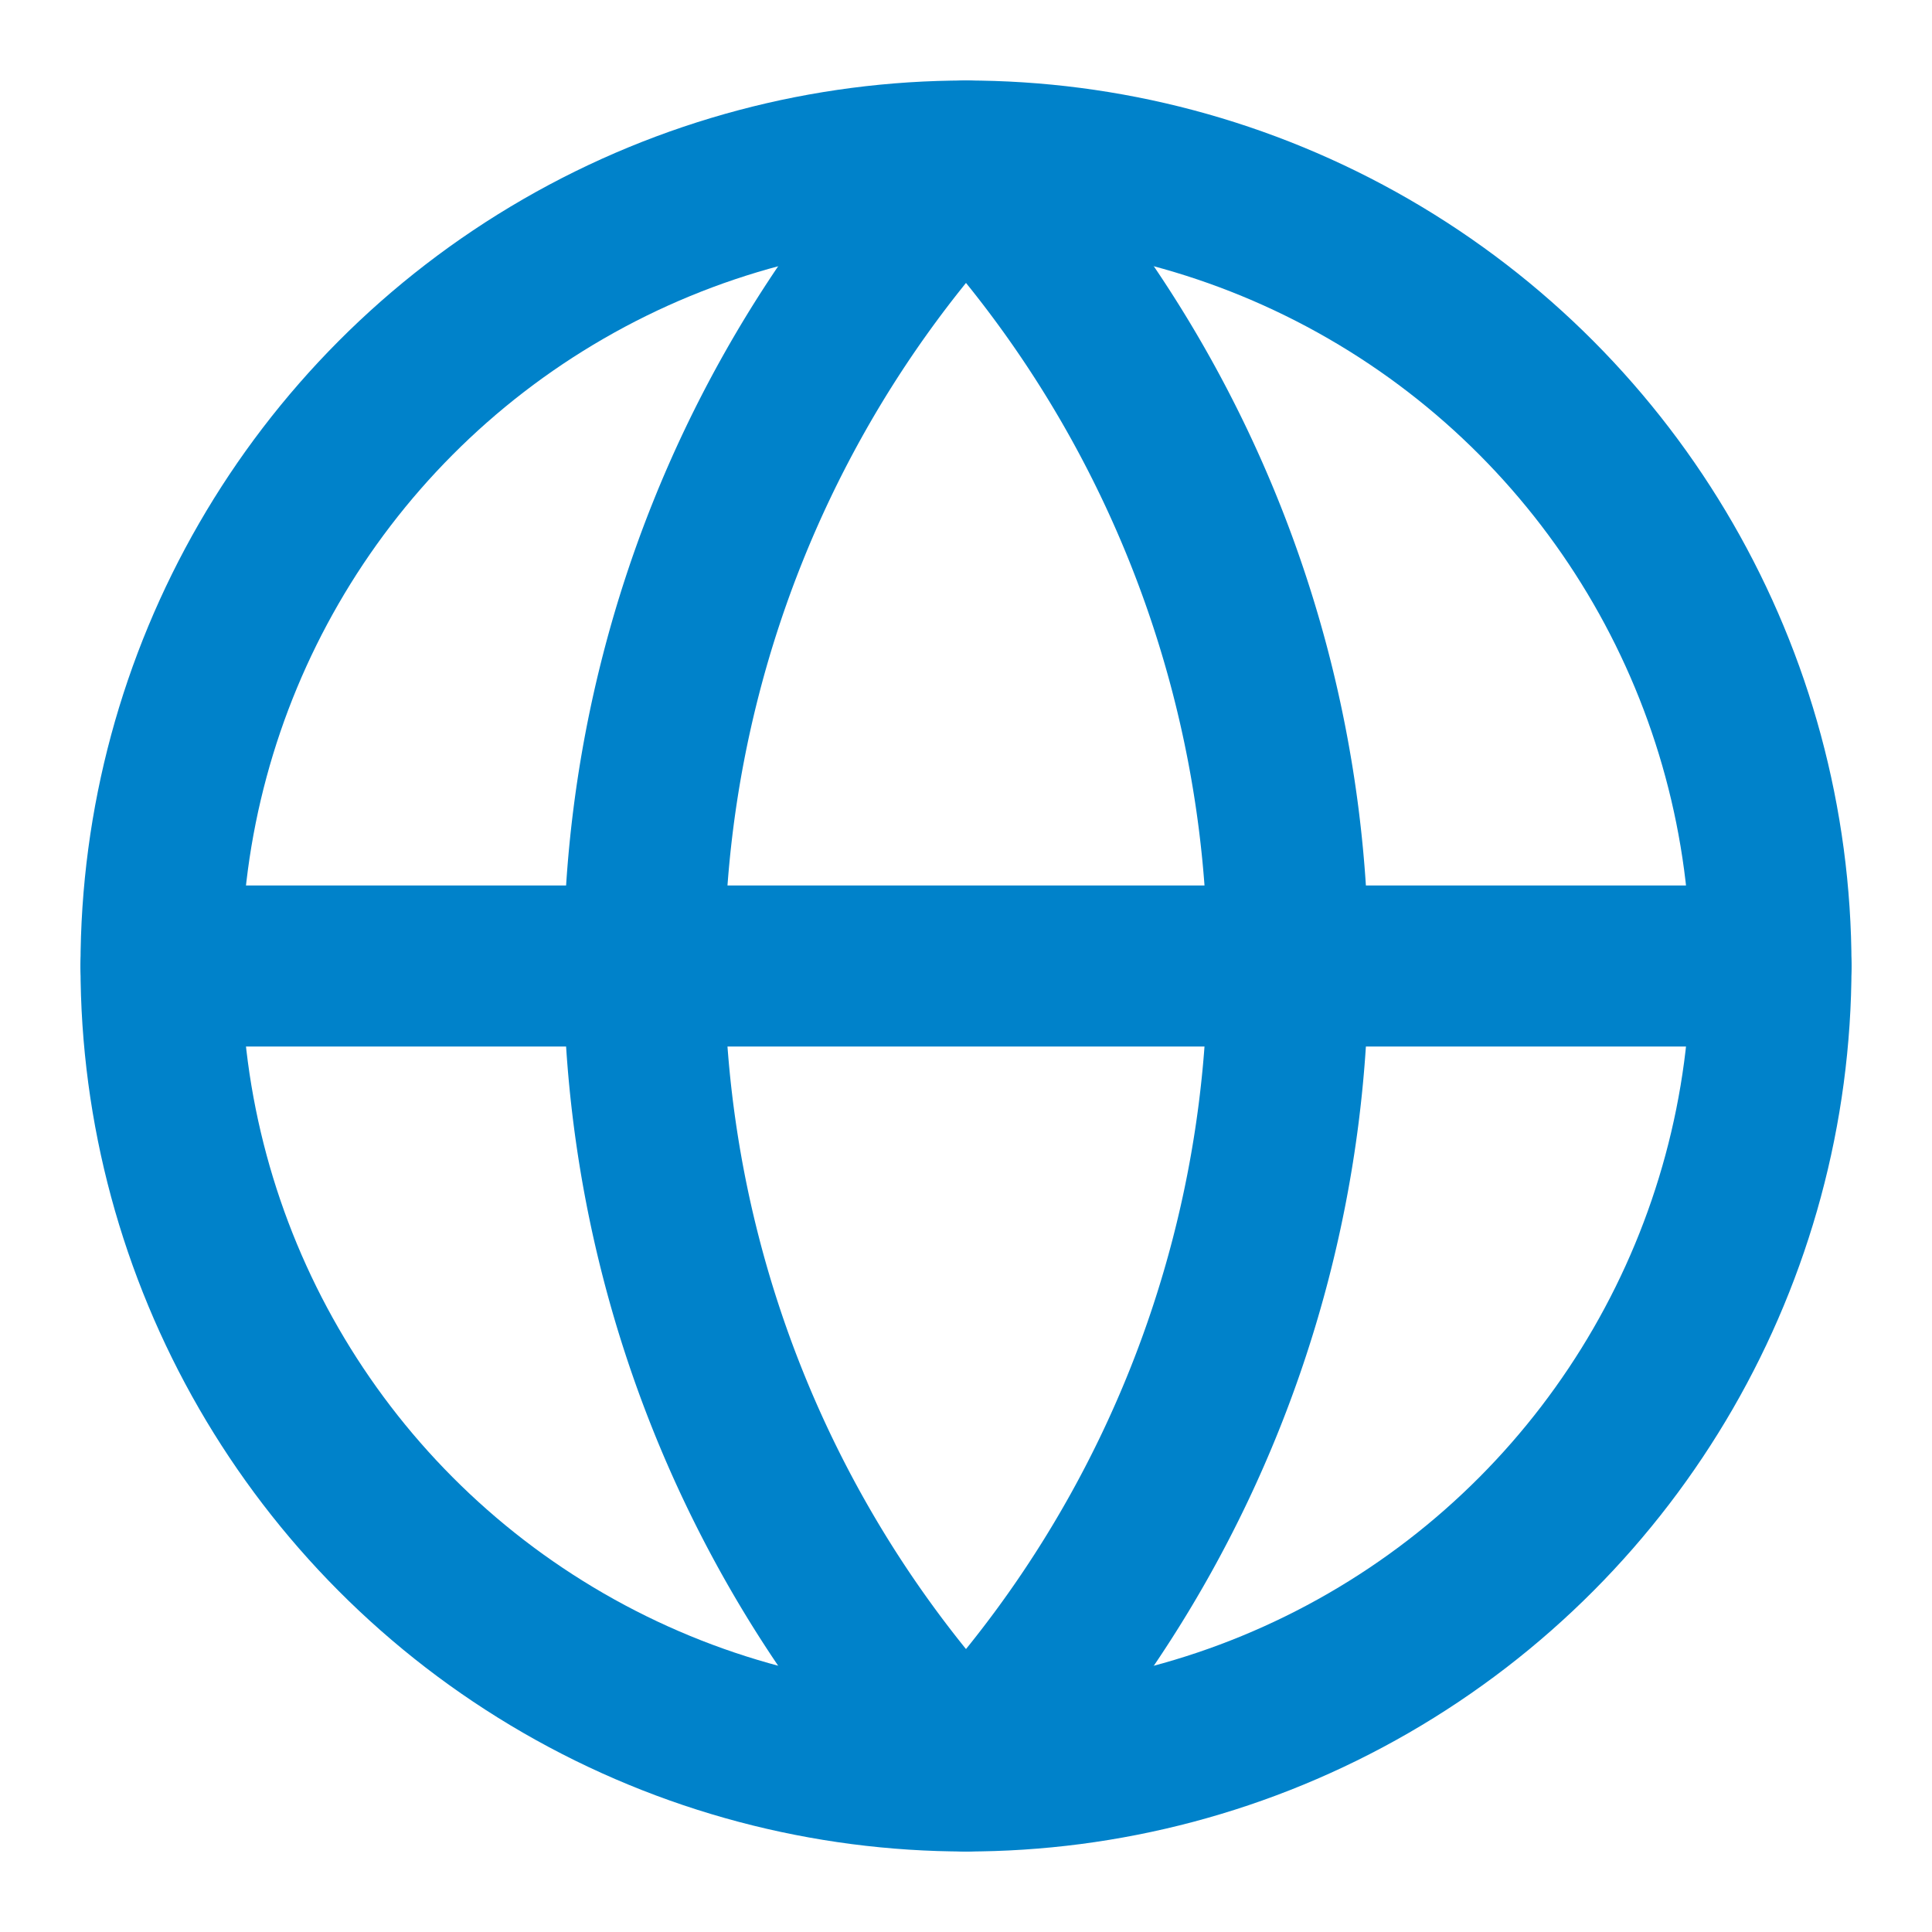 <svg xmlns="http://www.w3.org/2000/svg" width="1em" height="1em" viewBox="0 0 24 24"><g fill="none" stroke="#0082ca" stroke-linecap="round" stroke-linejoin="round" stroke-width="2"><circle cx="12" cy="12" r="10"/><path d="M12 2a14.5 14.5 0 0 0 0 20a14.5 14.5 0 0 0 0-20M2 12h20"/></g></svg>
